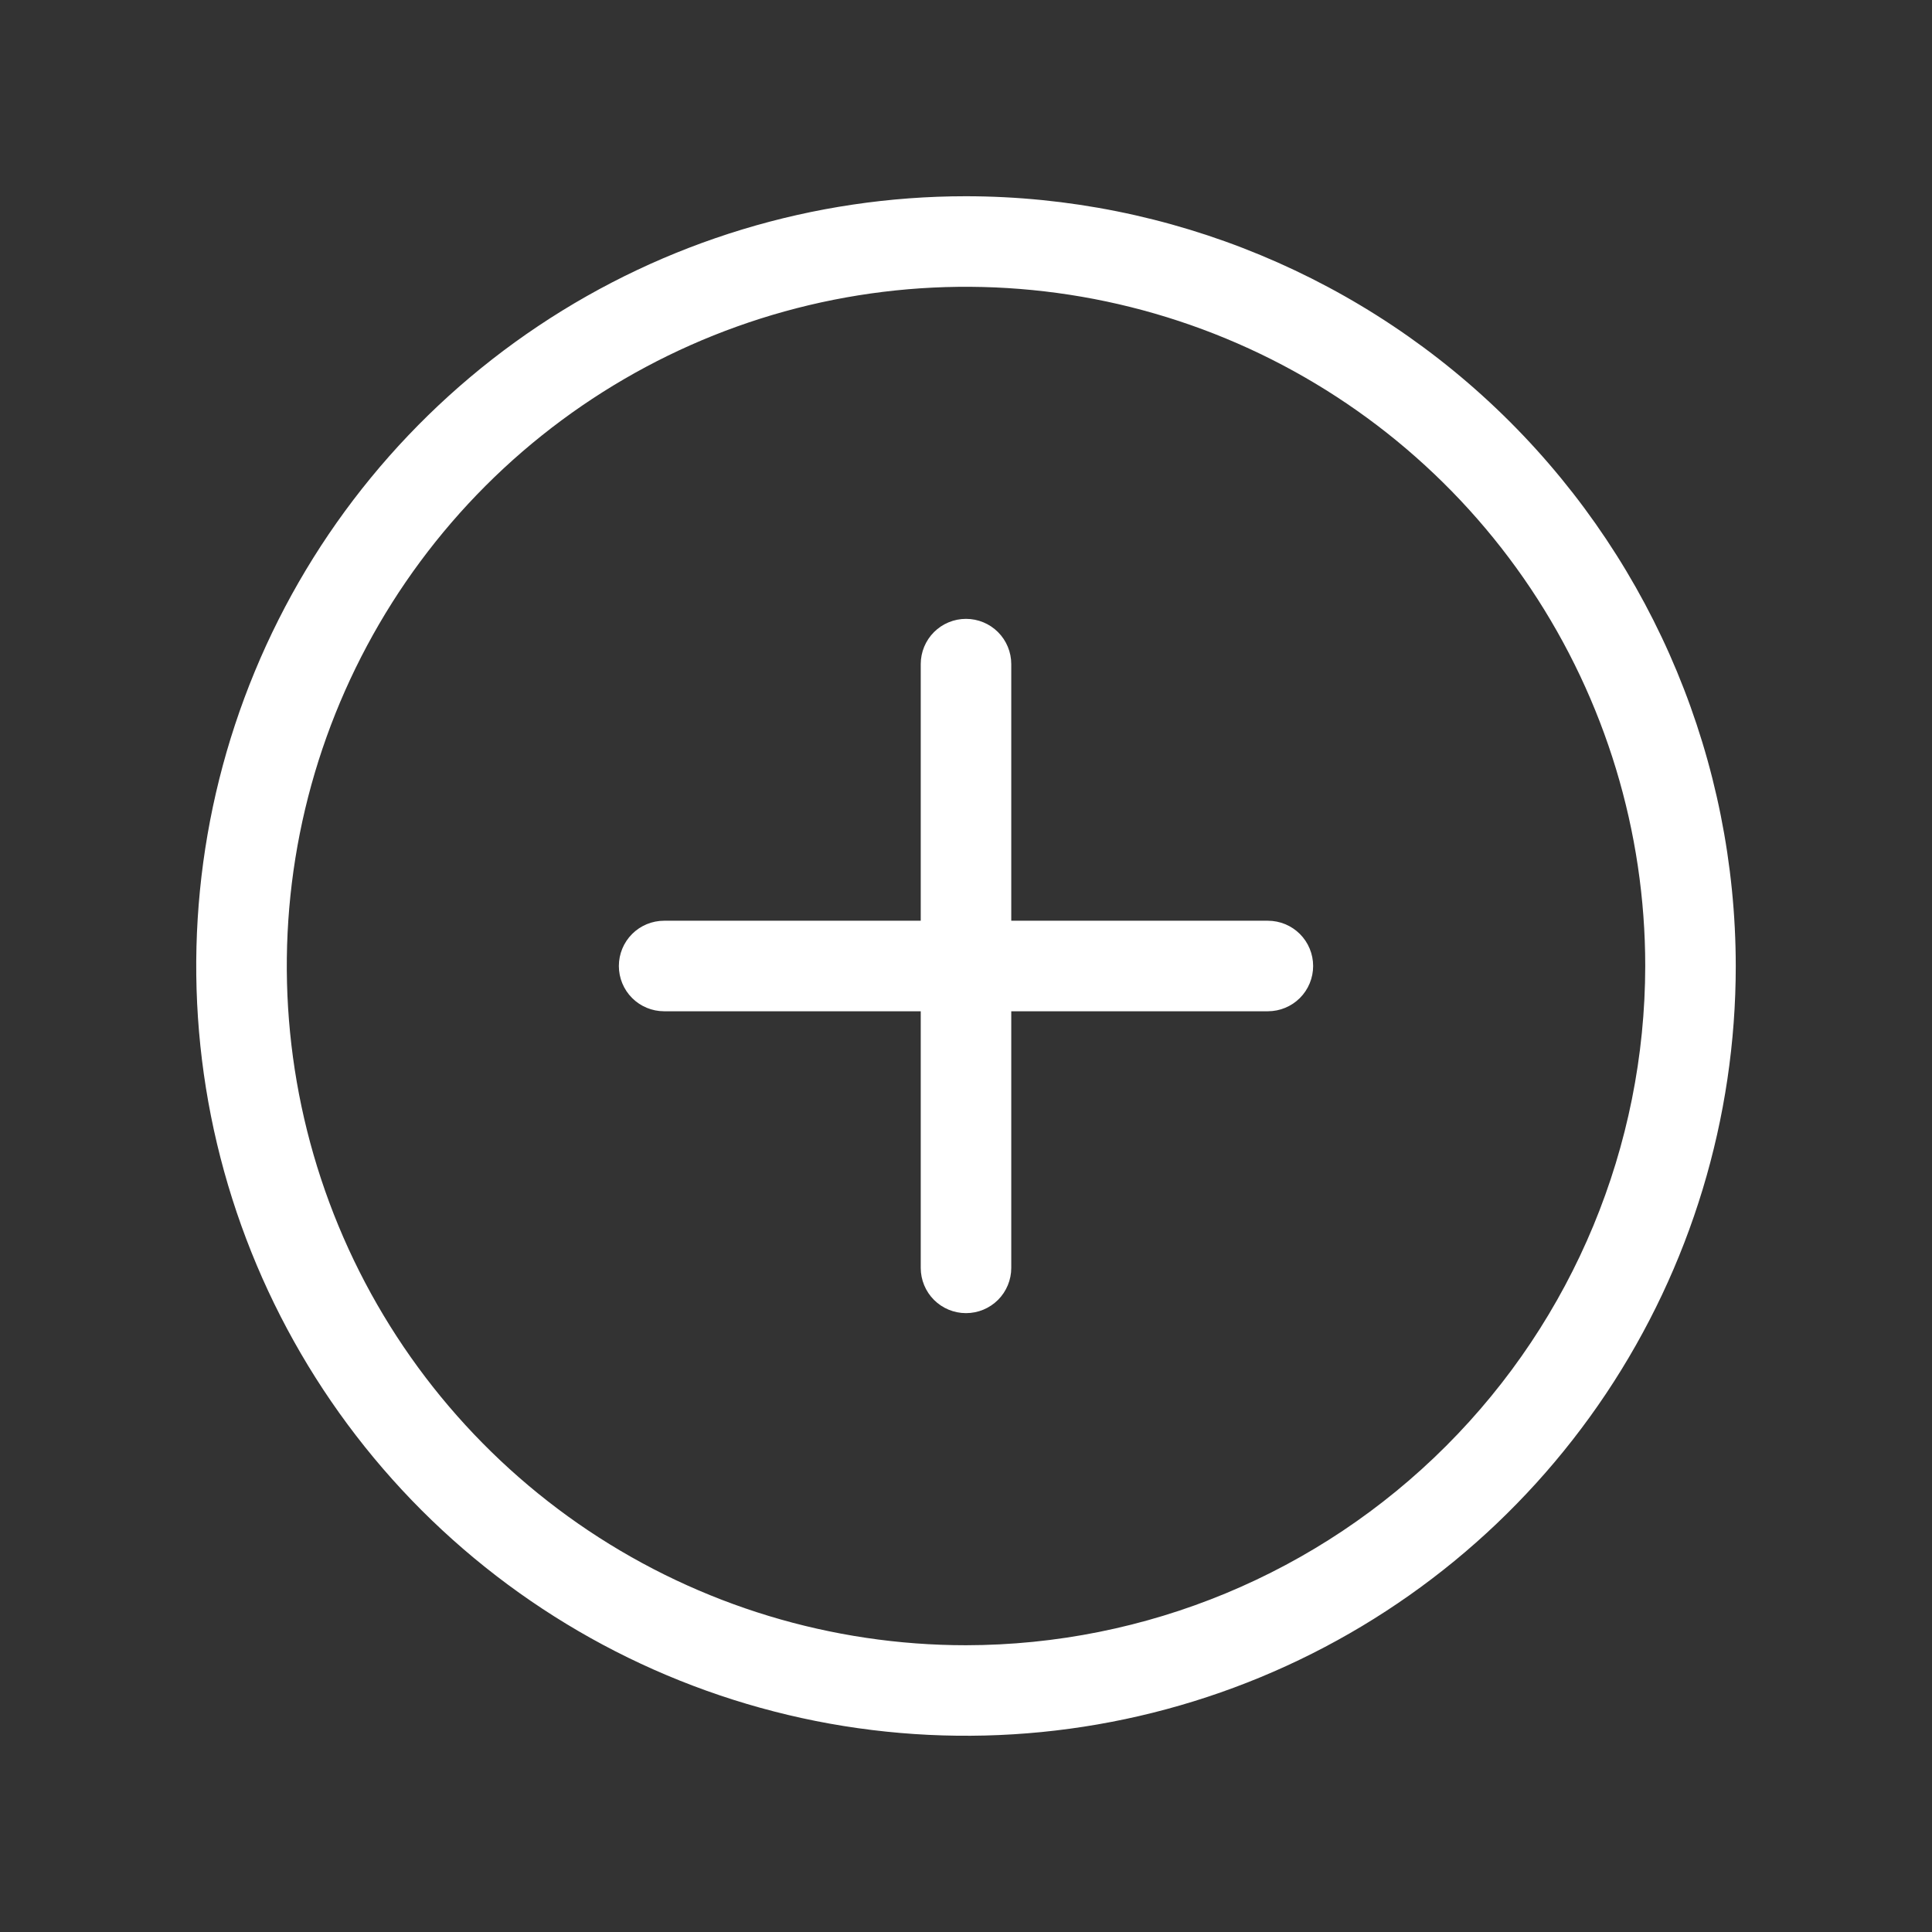 <svg width="28" height="28" viewBox="0 0 28 28" fill="none" xmlns="http://www.w3.org/2000/svg">
<rect x="0" y="0" width="28" height="28" fill="#333333" stroke="none"/>
<path d="M14 2.844C11.793 2.844 9.637 3.498 7.802 4.724C5.967 5.95 4.537 7.692 3.693 9.731C2.849 11.769 2.628 14.012 3.058 16.177C3.489 18.341 4.551 20.328 6.111 21.889C7.672 23.449 9.659 24.511 11.823 24.942C13.988 25.372 16.231 25.151 18.269 24.307C20.308 23.463 22.05 22.033 23.276 20.198C24.502 18.363 25.156 16.206 25.156 14C25.153 11.042 23.976 8.207 21.885 6.115C19.793 4.024 16.958 2.847 14 2.844ZM14 23.844C12.053 23.844 10.15 23.266 8.531 22.185C6.912 21.103 5.651 19.566 4.906 17.767C4.161 15.968 3.966 13.989 4.345 12.08C4.725 10.17 5.663 8.416 7.039 7.039C8.416 5.663 10.17 4.725 12.08 4.345C13.989 3.966 15.968 4.161 17.767 4.906C19.566 5.651 21.103 6.912 22.185 8.531C23.266 10.15 23.844 12.053 23.844 14C23.841 16.61 22.803 19.112 20.957 20.957C19.112 22.803 16.61 23.841 14 23.844ZM19.031 14C19.031 14.174 18.962 14.341 18.839 14.464C18.716 14.587 18.549 14.656 18.375 14.656H14.656V18.375C14.656 18.549 14.587 18.716 14.464 18.839C14.341 18.962 14.174 19.031 14 19.031C13.826 19.031 13.659 18.962 13.536 18.839C13.413 18.716 13.344 18.549 13.344 18.375V14.656H9.625C9.451 14.656 9.284 14.587 9.161 14.464C9.038 14.341 8.969 14.174 8.969 14C8.969 13.826 9.038 13.659 9.161 13.536C9.284 13.413 9.451 13.344 9.625 13.344H13.344V9.625C13.344 9.451 13.413 9.284 13.536 9.161C13.659 9.038 13.826 8.969 14 8.969C14.174 8.969 14.341 9.038 14.464 9.161C14.587 9.284 14.656 9.451 14.656 9.625V13.344H18.375C18.549 13.344 18.716 13.413 18.839 13.536C18.962 13.659 19.031 13.826 19.031 14Z" fill="white"/>
</svg>
